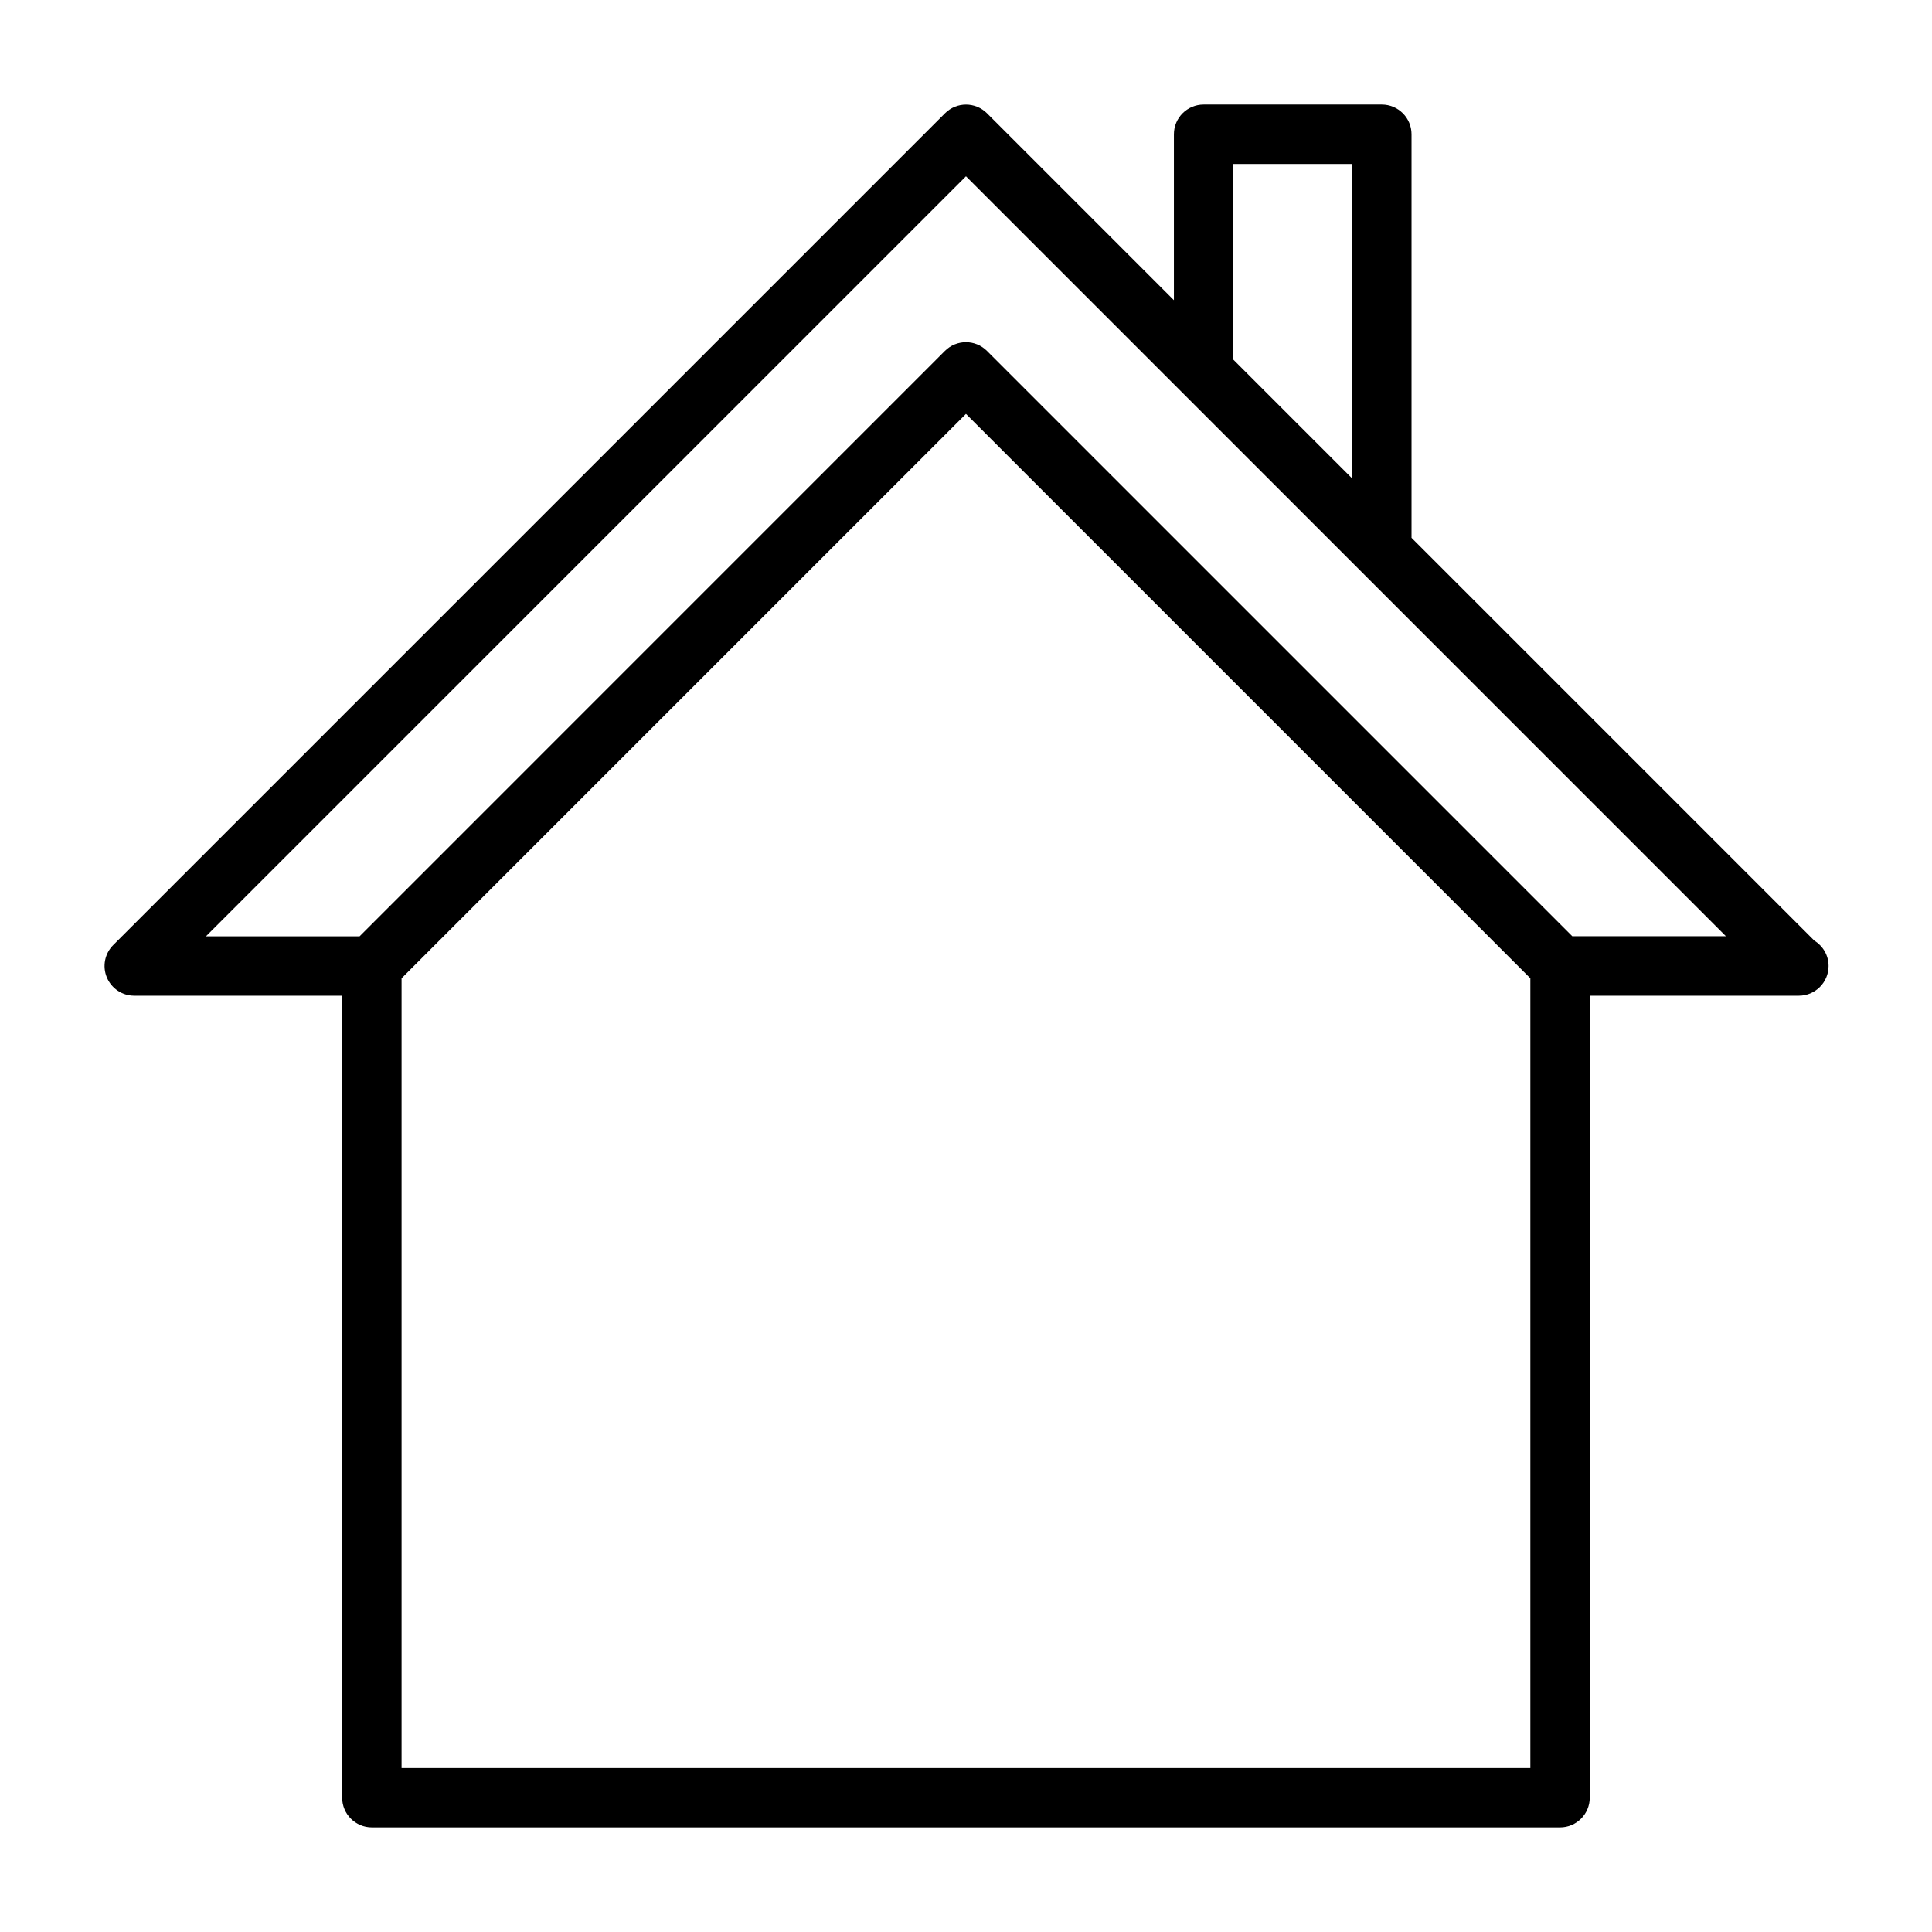 <?xml version="1.0" encoding="UTF-8"?>
<!-- Uploaded to: SVG Repo, www.svgrepo.com, Generator: SVG Repo Mixer Tools -->
<svg fill="#000000" width="800px" height="800px" version="1.1" viewBox="144 144 512 512" xmlns="http://www.w3.org/2000/svg">
 <path d="m624.82 393.28-106.75-106.75v-106.95c0-4.344-3.527-7.871-7.871-7.871h-47.23c-4.344 0-7.871 3.527-7.871 7.871v43.973l-49.531-49.531c-3.07-3.07-8.062-3.07-11.133 0l-220.42 220.42c-2.25 2.25-2.93 5.637-1.699 8.582 1.227 2.941 4.078 4.848 7.258 4.848h55.105v212.54c0 4.344 3.527 7.871 7.871 7.871h314.88c4.344 0 7.871-3.527 7.871-7.871v-212.54h55.102 0.316c4.344 0 7.871-3.527 7.871-7.871 0-2.852-1.512-5.34-3.777-6.723zm-153.98-205.82h31.488v83.332l-31.488-31.488zm78.719 425.09h-299.14v-209.29l149.57-149.57 149.57 149.57zm11.133-220.42-155.14-155.14c-3.07-3.07-8.062-3.07-11.133 0l-155.12 155.14h-40.715l201.41-201.41 201.39 201.39-40.695 0.004z"/>
</svg>